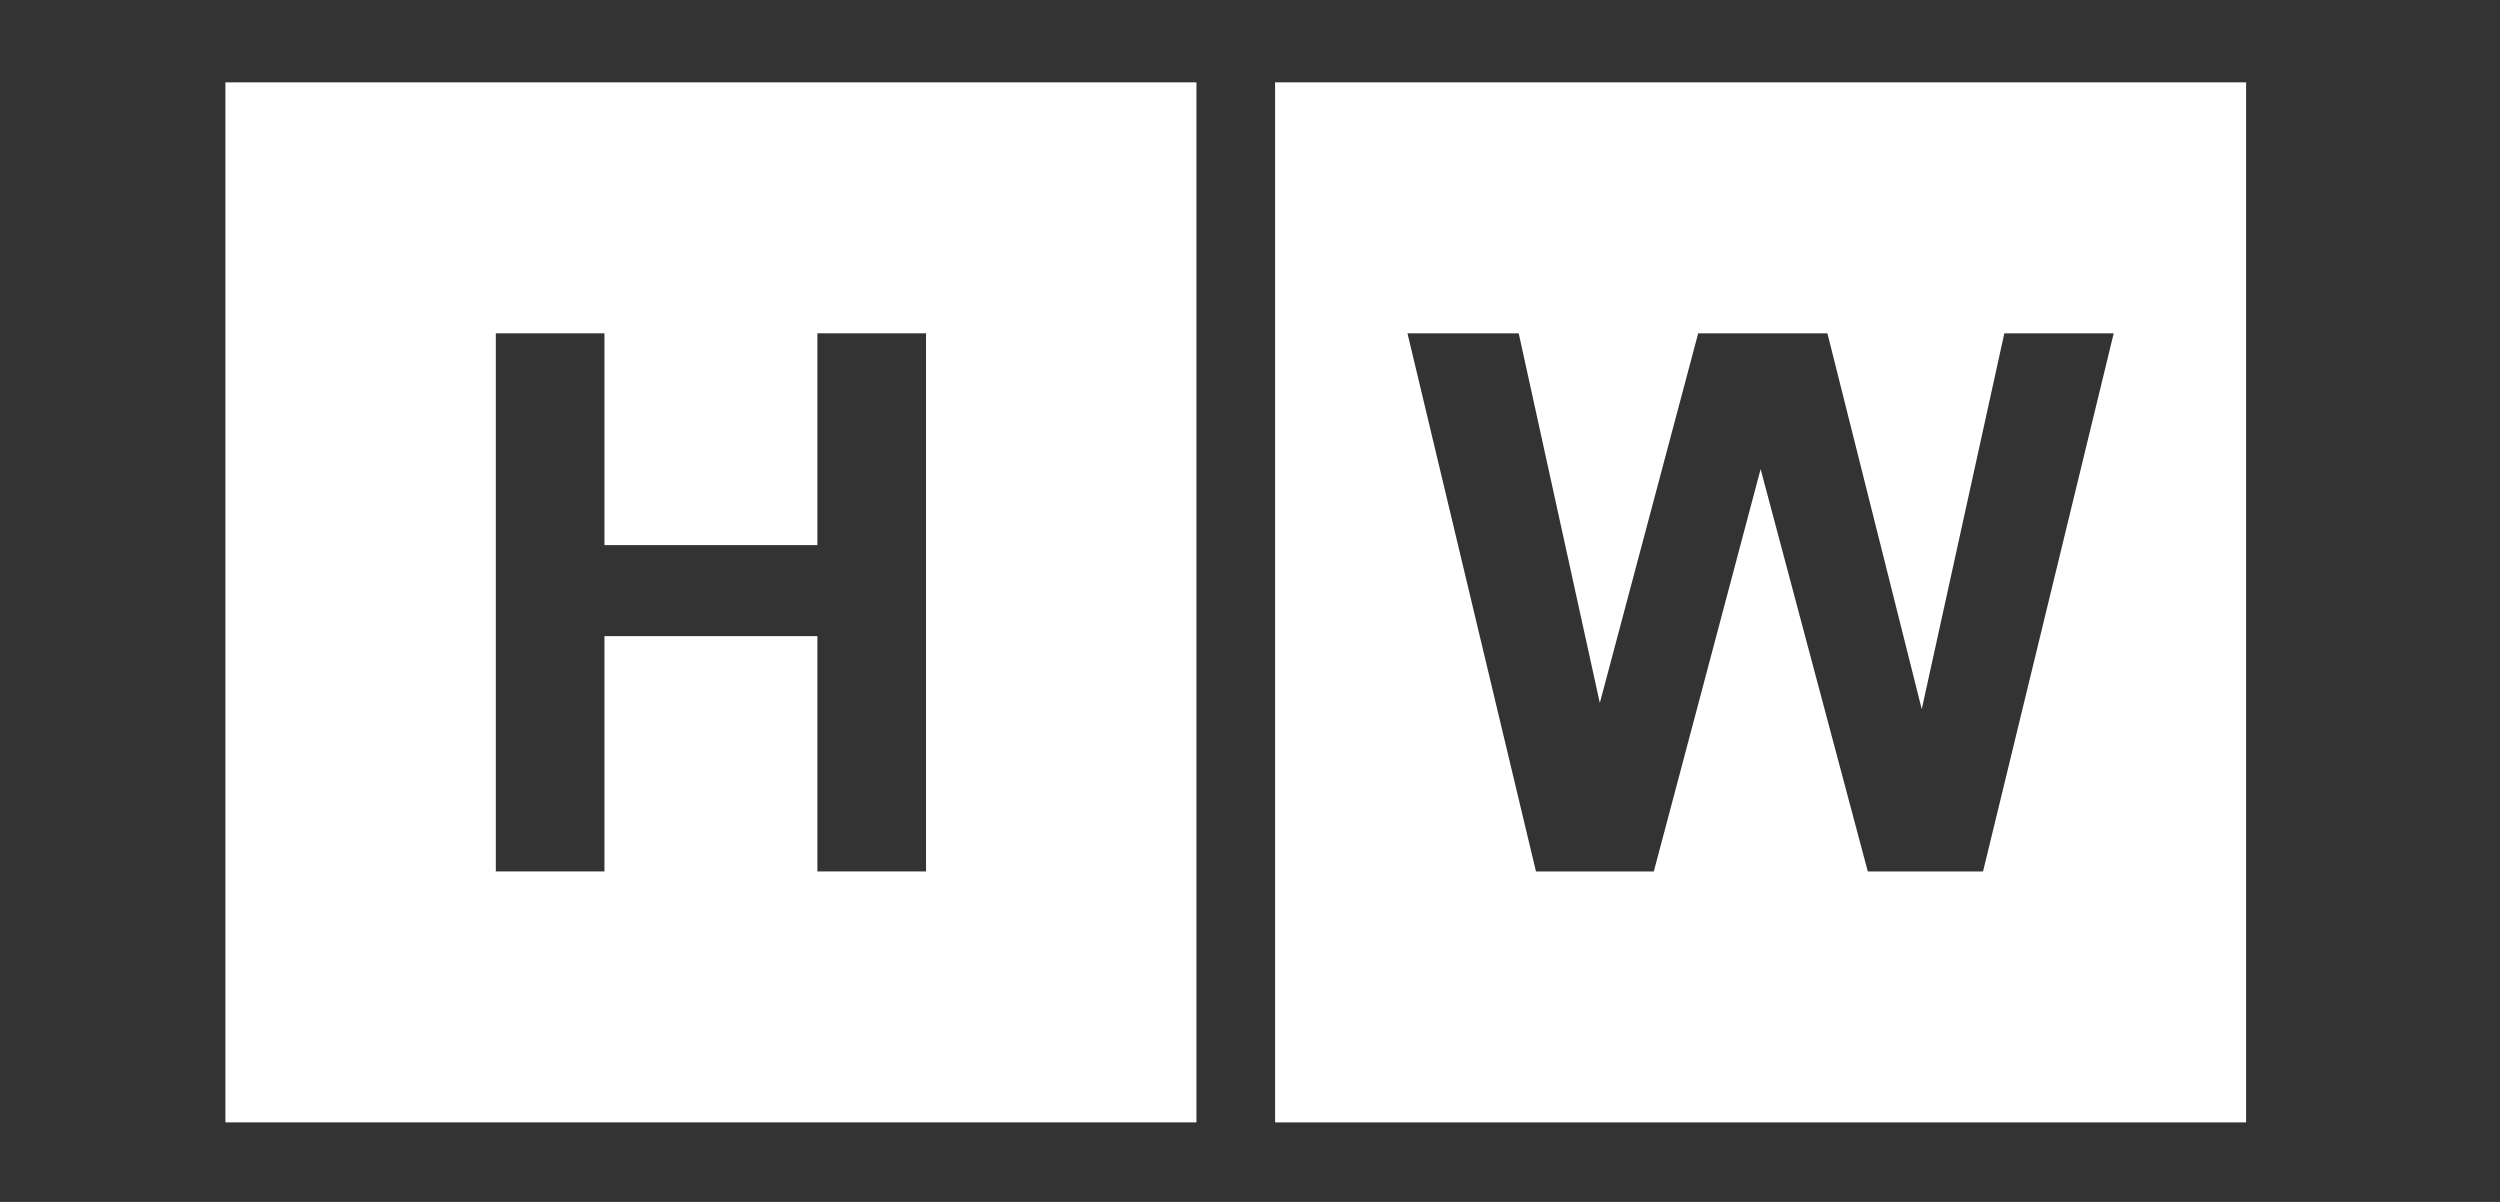 <?xml version="1.0" encoding="UTF-8" standalone="no"?>
<svg
   xmlns:dc="http://purl.org/dc/elements/1.1/"
   xmlns:cc="http://creativecommons.org/ns#"
   xmlns:rdf="http://www.w3.org/1999/02/22-rdf-syntax-ns#"
   xmlns:svg="http://www.w3.org/2000/svg"
   xmlns="http://www.w3.org/2000/svg"
   xmlns:sodipodi="http://sodipodi.sourceforge.net/DTD/sodipodi-0.dtd"
   xmlns:inkscape="http://www.inkscape.org/namespaces/inkscape"
   width="184.44"
   height="88.672"
   version="1.1"
   id="svg3893"
   sodipodi:docname="hw_header_logo.svg"
   inkscape:version="0.92.2 (5c3e80d, 2017-08-06)">
  <rect width="100%" height="100%" fill="#333333" stroke="none"/>
  <defs
     id="defs3897" />
  <sodipodi:namedview
     pagecolor="#ffffff"
     bordercolor="#666666"
     borderopacity="1"
     objecttolerance="10"
     gridtolerance="10"
     guidetolerance="10"
     inkscape:pageopacity="0"
     inkscape:pageshadow="2"
     inkscape:window-width="1920"
     inkscape:window-height="1017"
     id="namedview3895"
     showgrid="false"
     inkscape:zoom="6.7442325"
     inkscape:cx="97.113071"
     inkscape:cy="44.335999"
     inkscape:window-x="-8"
     inkscape:window-y="-8"
     inkscape:window-maximized="1"
     inkscape:current-layer="svg3893" />
  <path
     inkscape:connector-curvature="0"
     style="fill:#ffffff;fill-opacity:1;stroke:none;stroke-width:4.12"
     d="M 16.63,6.076 V 82.804 H 88.268 V 6.076 Z M 36.579,24.59 h 8.016 v 15.625 h 15.708 V 24.59 h 8.016 V 64.291 H 60.303 V 46.931 H 44.595 V 64.291 h -8.016 z"
     id="rect3975" />
  <path
     inkscape:connector-curvature="0"
     style="fill:#ffffff;fill-opacity:1;stroke:none;stroke-width:4.12"
     d="M 94.071,6.076 V 82.804 h 71.637 V 6.076 Z m 9.766,18.514 h 8.207 l 5.984,27.271 7.259,-27.271 h 9.532 l 6.96,27.73 6.093,-27.73 h 8.07 l -9.641,39.701 h -8.503 l -7.907,-29.681 -7.88,29.681 h -8.694 z"
     id="rect3987" />
</svg>
